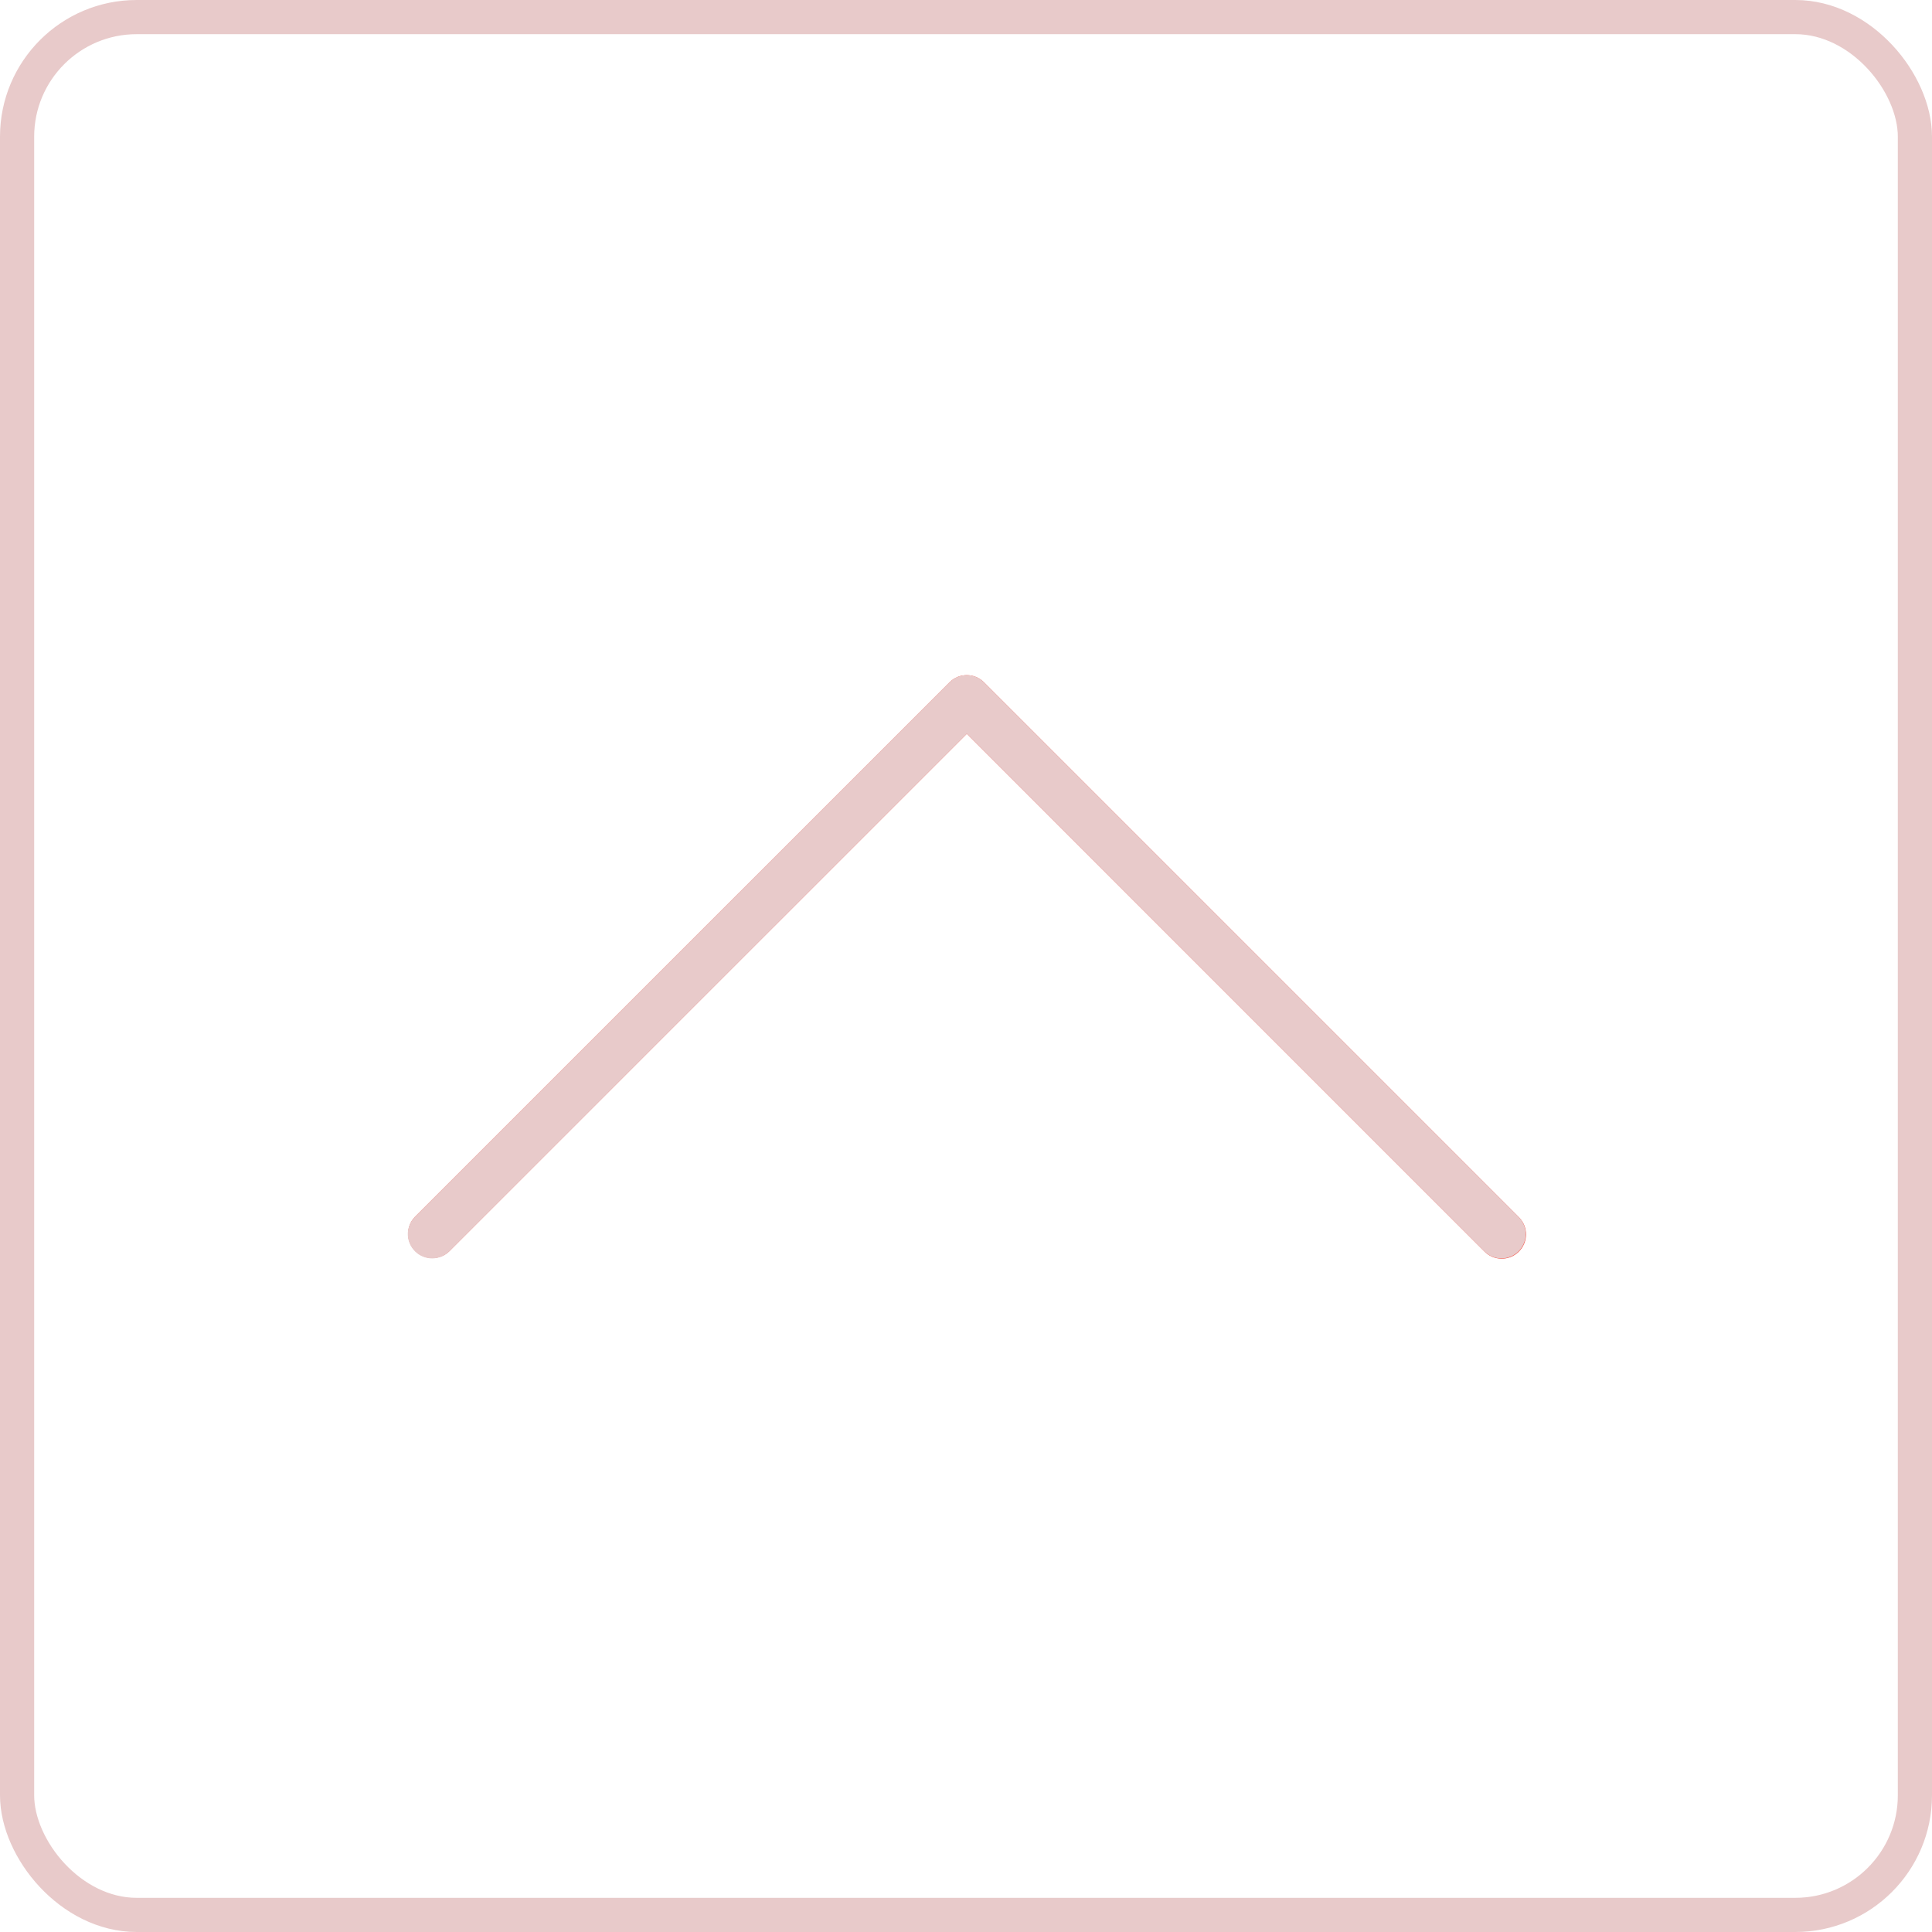 <?xml version="1.0" encoding="UTF-8"?> <svg xmlns="http://www.w3.org/2000/svg" width="848" height="848" viewBox="0 0 848 848" fill="none"> <g clip-path="url(#clip0)"> <path d="M182.128 534.115C178.035 538.352 178.153 545.105 182.39 549.198C186.524 553.19 193.077 553.19 197.21 549.198L424.346 322.083L651.461 549.219C655.554 553.456 662.306 553.573 666.544 549.481C670.781 545.388 670.898 538.636 666.806 534.398C666.72 534.309 666.633 534.222 666.544 534.136L431.877 299.469C427.712 295.305 420.96 295.305 416.794 299.469L182.128 534.115Z" fill="#F44336"></path> <path d="M669.68 541.667C669.691 547.558 664.923 552.342 659.032 552.353C656.192 552.358 653.467 551.23 651.461 549.219L424.346 322.083L197.232 549.219C193.061 553.39 186.299 553.39 182.128 549.219C177.957 545.048 177.957 538.286 182.128 534.115L416.795 299.448C420.96 295.284 427.712 295.284 431.878 299.448L666.544 534.115C668.551 536.115 669.68 538.833 669.68 541.667Z" fill="#E8CACA"></path> </g> <rect x="7.5" y="7.5" width="833" height="833" rx="52.5" stroke="#E8CACA" stroke-width="15"></rect> <defs> <clipPath id="clip0"> <rect width="490.8" height="490.8" fill="white" transform="translate(179 669.8) rotate(-90)"></rect> </clipPath> </defs> </svg> 
